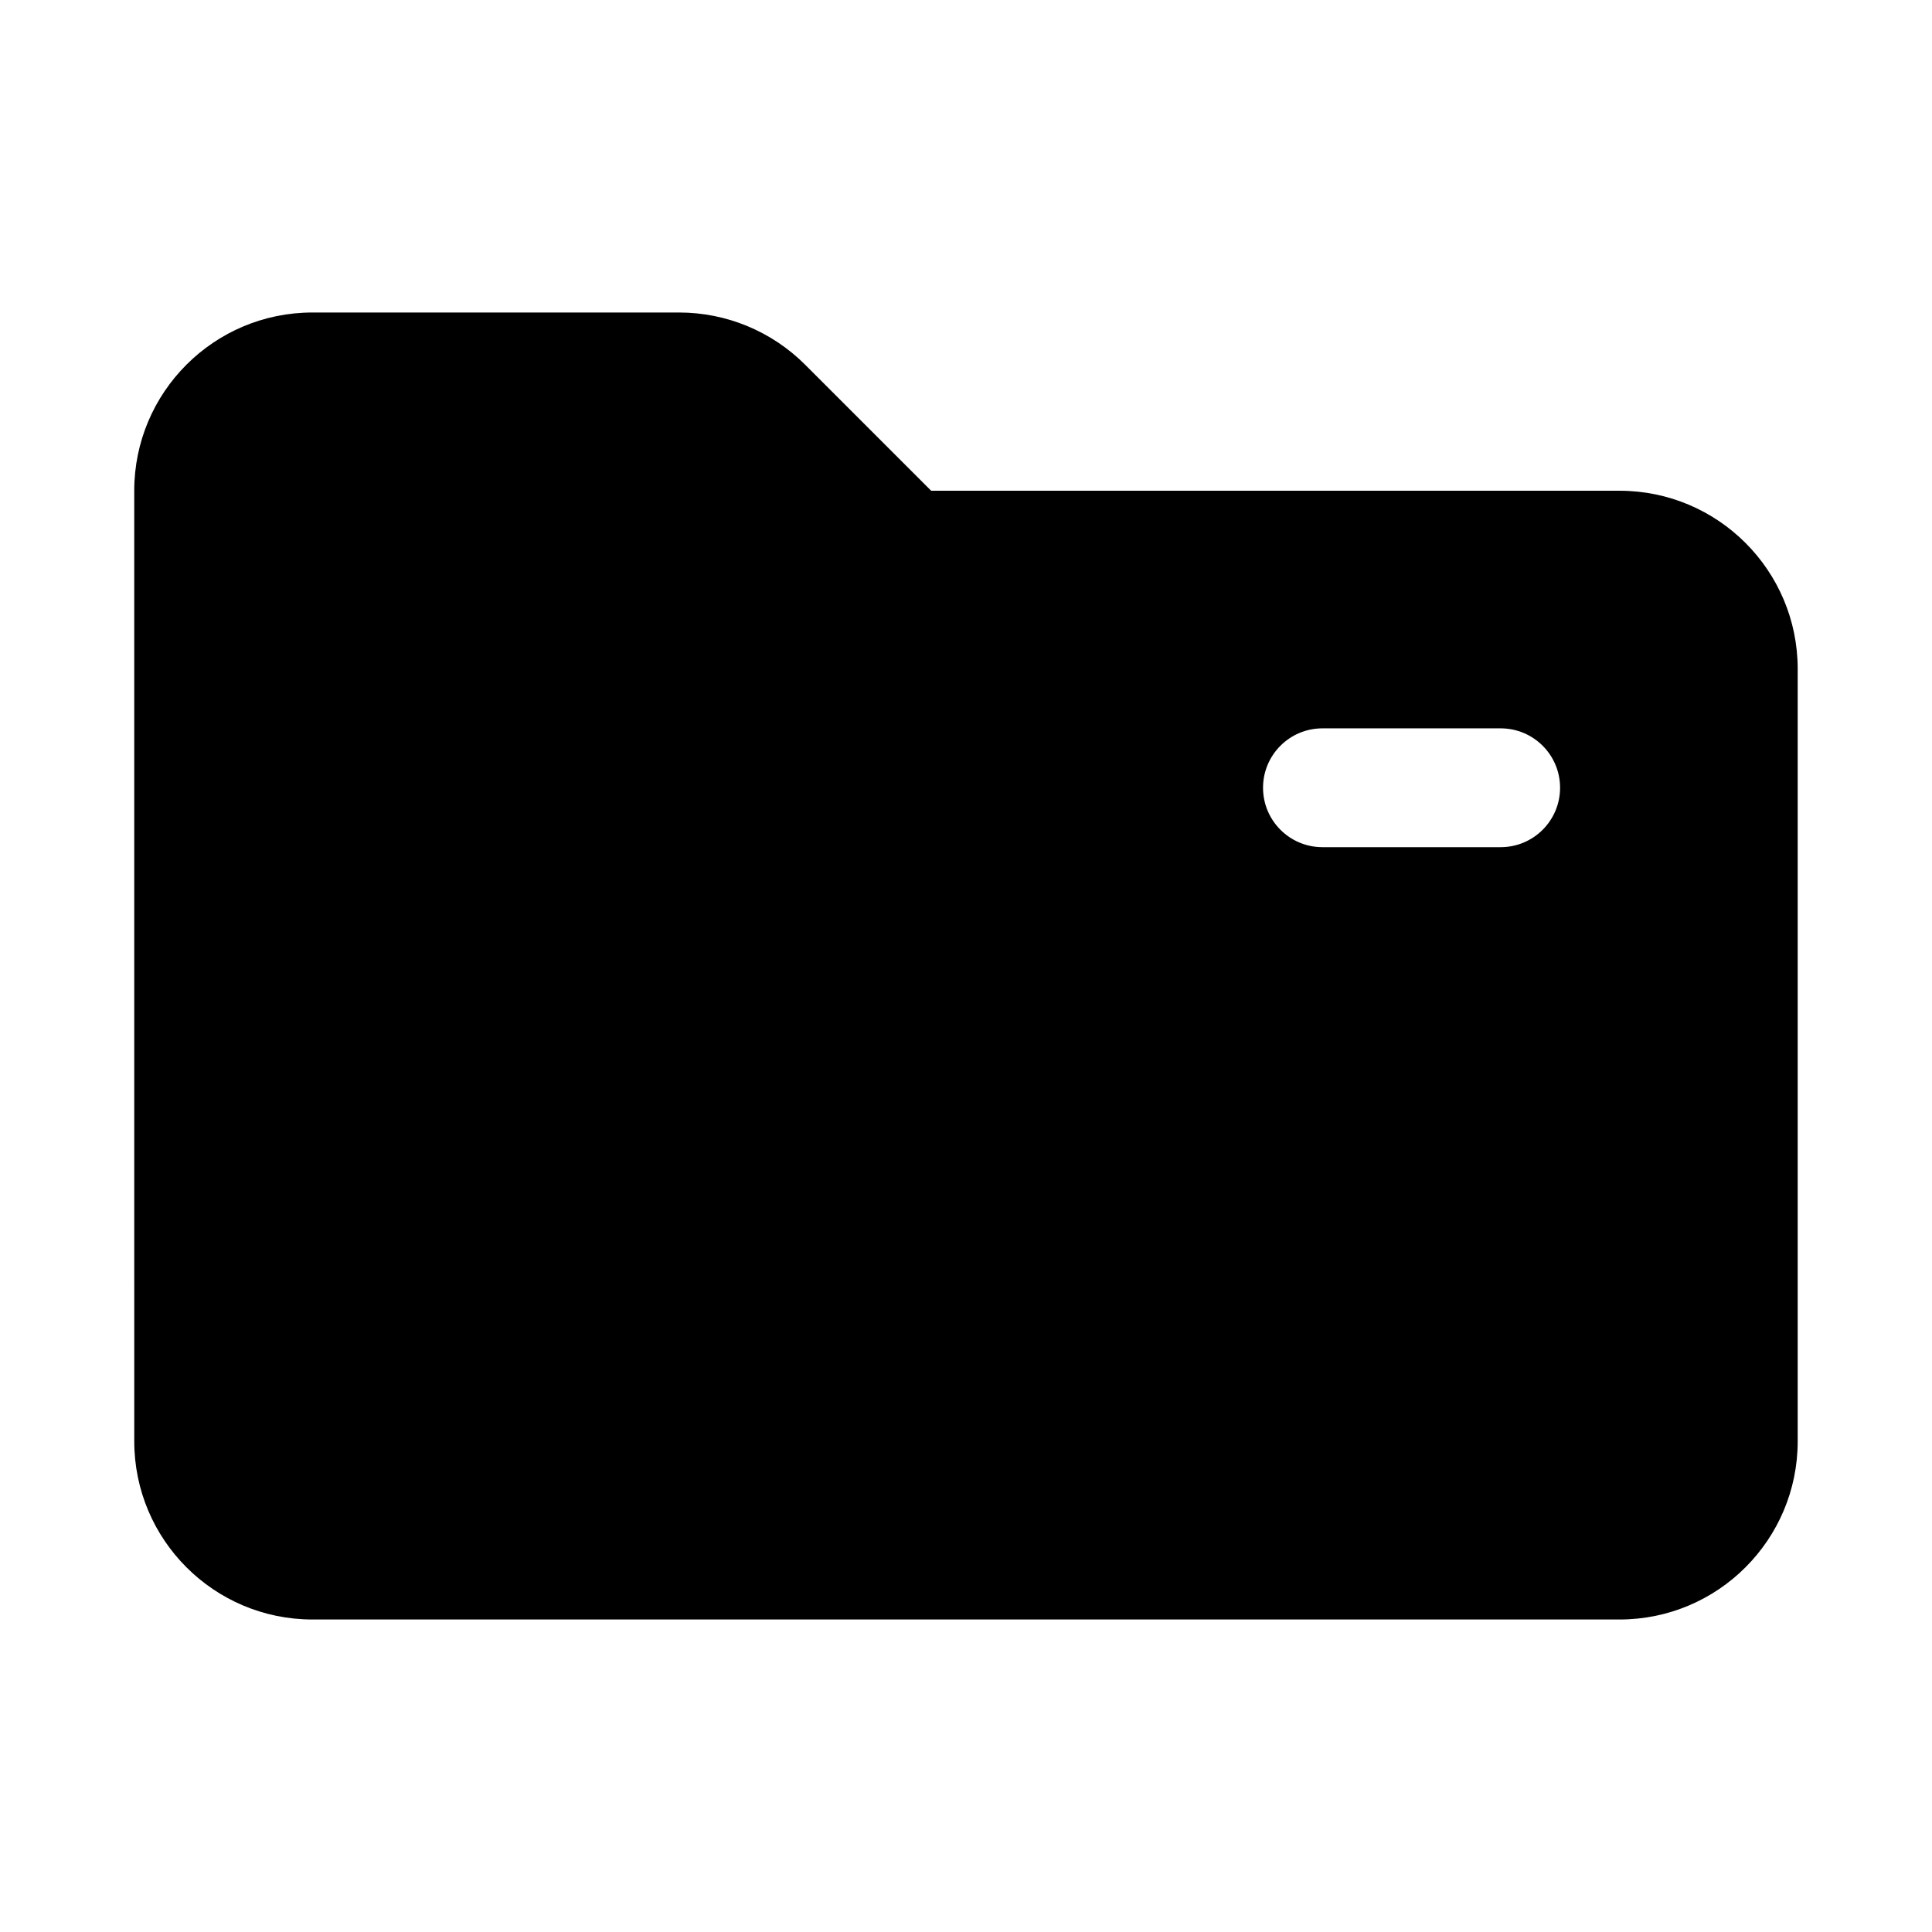 <?xml version="1.0" encoding="UTF-8"?>
<!-- Uploaded to: SVG Find, www.svgfind.com, Generator: SVG Find Mixer Tools -->
<svg fill="#000000" width="800px" height="800px" version="1.1" viewBox="144 144 512 512" xmlns="http://www.w3.org/2000/svg">
 <path d="m179.58 525.95c0 26.09 21.145 47.234 47.23 47.234h346.37c26.086 0 47.23-21.145 47.23-47.234v-204.67c0-26.086-21.145-47.23-47.23-47.23h-182.41l-33.398-33.398c-8.859-8.859-20.871-13.836-33.398-13.836h-97.168c-26.086 0-47.23 21.148-47.23 47.234zm314.88-188.93c-8.695 0-15.742 7.047-15.742 15.742s7.047 15.746 15.742 15.746h47.234c8.695 0 15.742-7.051 15.742-15.746s-7.047-15.742-15.742-15.742z" fill-rule="evenodd"/>
</svg>